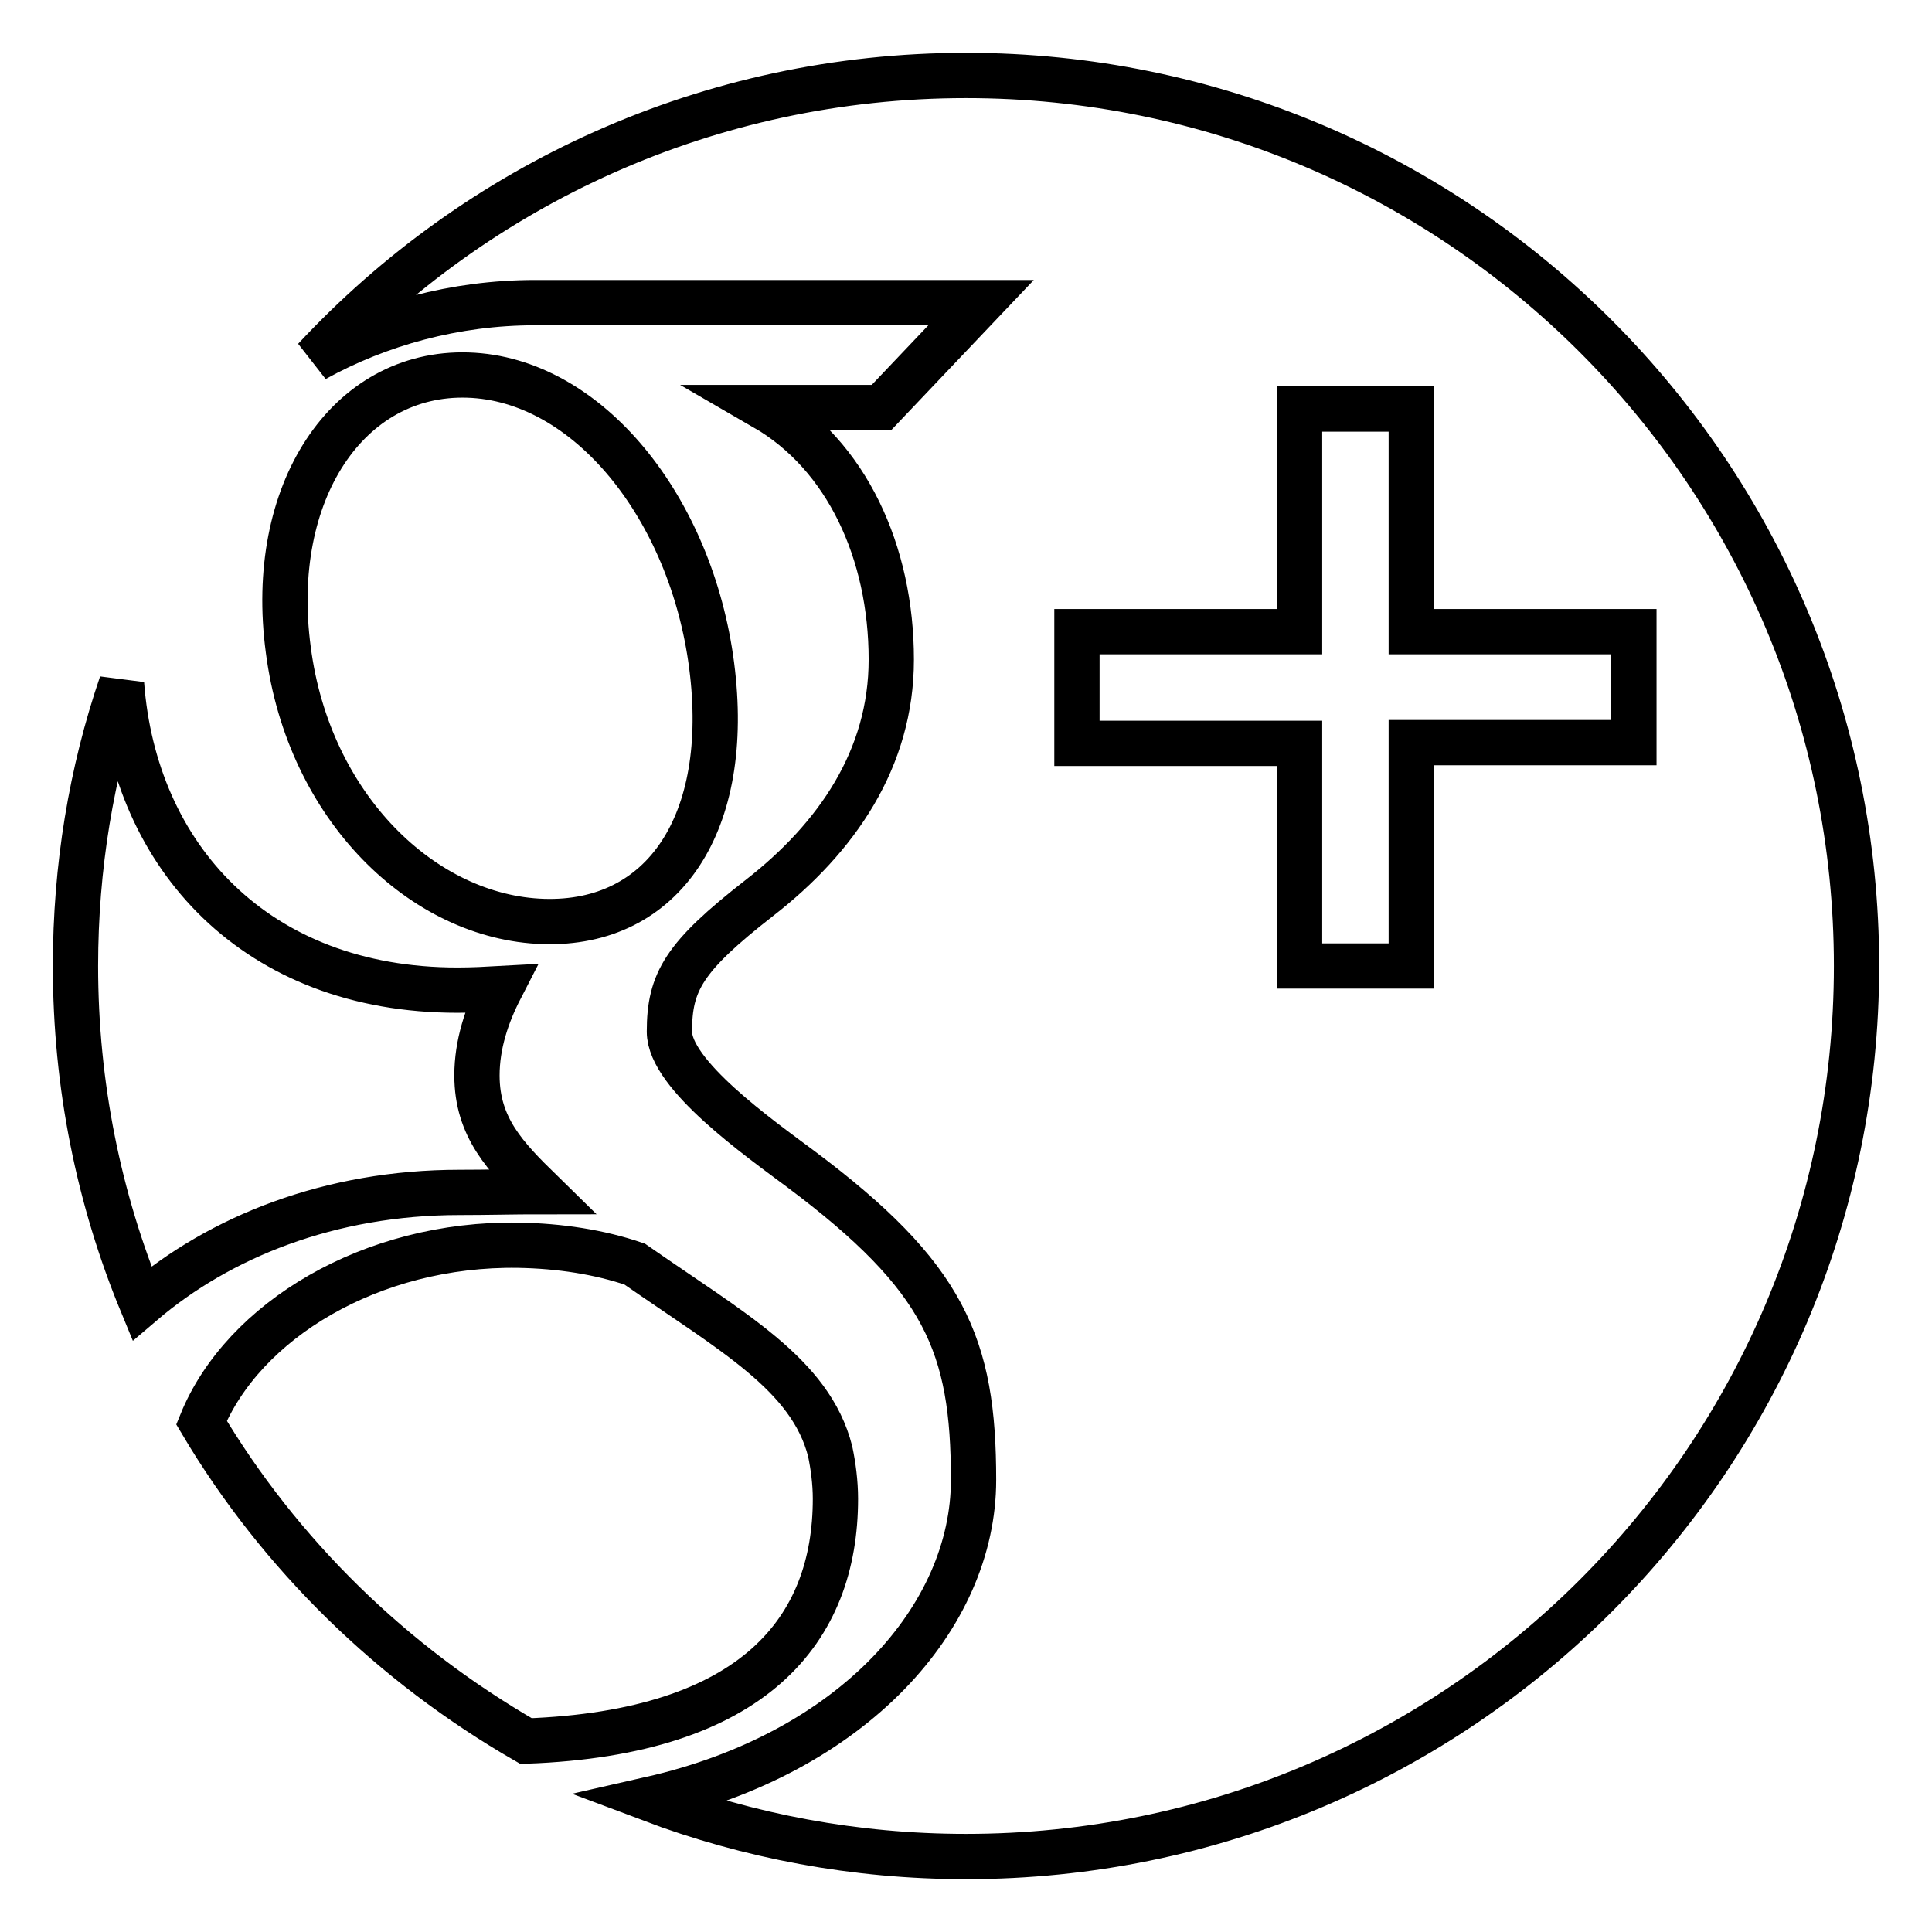 <?xml version="1.0" encoding="utf-8"?>
<!-- Svg Vector Icons : http://www.onlinewebfonts.com/icon -->
<!DOCTYPE svg PUBLIC "-//W3C//DTD SVG 1.1//EN" "http://www.w3.org/Graphics/SVG/1.1/DTD/svg11.dtd">
<svg version="1.1" xmlns="http://www.w3.org/2000/svg" xmlns:xlink="http://www.w3.org/1999/xlink" x="0px" y="0px" viewBox="0 0 256 256" enable-background="new 0 0 256 256" xml:space="preserve">
<g> <path stroke-width="6" fill-opacity="0" stroke="#000000"  d="M110.7,198.6c0,17.3-10.7,31-41,32.1C52,220.5,37.1,206,26.7,188.5c5.5-13.5,22.5-23.8,42-23.5 c5.5,0.1,10.7,0.9,15.4,2.5c12.9,9,23.3,14.6,25.9,24.8C110.4,194.2,110.7,196.4,110.7,198.6L110.7,198.6z M128,10 c-34.1,0-64.8,14.5-86.3,37.6c8.5-4.7,18.6-7.5,29.2-7.5c15.5,0,59.1,0,59.1,0l-13.2,13.9h-15.5c10.9,6.3,16.8,19.2,16.8,33.4 c0,13.1-7.2,23.6-17.5,31.6c-10,7.8-11.9,11.1-11.9,17.7c0,5.7,11.9,14.1,17.4,18.2c19.1,14.3,22.9,23.3,22.9,41.2 c0,18.1-15.9,36.2-42.8,42.3c13,4.9,27.1,7.6,41.8,7.6c65.2,0,118-52.8,118-118C246,62.8,193.2,10,128,10L128,10z M187,98.5V128 h-14.8V98.5h-29.5V83.7h29.5V54.2H187v29.5h29.5v14.7H187z M94.3,88.2c2.7,20.9-6.4,34.4-22.3,33.9c-15.9-0.5-31.1-15.1-33.8-36 C35.4,65.2,46.1,49.2,62,49.7C77.9,50.2,91.6,67.3,94.3,88.2z M60.9,158c-17.2,0-31.8,5.9-42.1,14.7C13.1,158.9,10,143.8,10,128 c0-13.1,2.1-25.7,6.1-37.4c1.7,22.9,17.8,40.6,44.5,40.6c2,0,3.9-0.1,5.7-0.2c-1.8,3.5-3.1,7.4-3.1,11.5c0,6.9,3.8,10.8,8.5,15.4 C68.1,157.9,64.7,158,60.9,158L60.9,158z"/></g>
</svg>